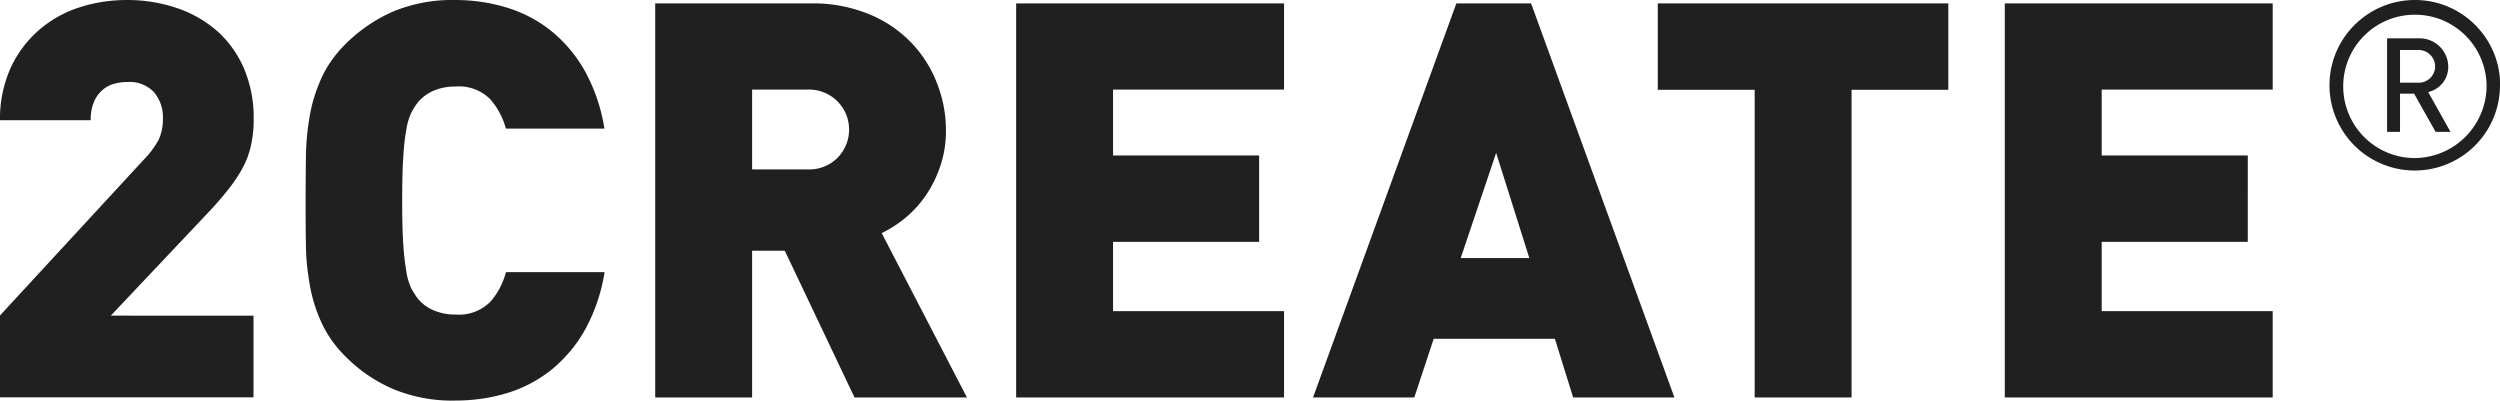 <svg id="Layer_1" data-name="Layer 1" xmlns="http://www.w3.org/2000/svg" viewBox="0 0 154.53 24.77"><defs><style>.cls-1{fill:#202020;stroke-width:0}</style></defs><g id="Group_359" data-name="Group 359"><g id="Group_340" data-name="Group 340"><path id="Path_589" data-name="Path 589" class="cls-1" d="M15.67 24.57v-5.06H6.85l5.82-6.16c.48-.5.91-.98 1.28-1.44.36-.43.68-.89.96-1.37.26-.45.46-.94.58-1.45.13-.57.2-1.15.19-1.73.02-1.06-.18-2.1-.58-3.08a6.58 6.58 0 00-1.62-2.31A7.296 7.296 0 0011 .52 9.56 9.56 0 007.87 0C6.84 0 5.82.15 4.84.48c-.92.3-1.77.79-2.5 1.44-.73.65-1.31 1.45-1.71 2.34-.43 1-.65 2.08-.63 3.17h5.61c-.02-.4.06-.8.21-1.16.12-.28.3-.52.53-.72.21-.18.46-.31.74-.38.26-.07.52-.1.79-.1.61-.05 1.22.19 1.64.63.38.46.57 1.03.55 1.62.01.46-.08.92-.27 1.33-.26.47-.58.89-.96 1.27L0 19.5v5.06h15.67zm15.6-7.73c-.18.67-.5 1.29-.96 1.81-.57.57-1.36.86-2.16.79-.49.01-.97-.09-1.42-.29a2.52 2.52 0 01-.94-.74c-.14-.19-.27-.4-.38-.61-.14-.32-.24-.65-.29-.99-.09-.56-.16-1.13-.19-1.69-.05-.7-.07-1.6-.07-2.72s.02-2.02.07-2.72c.03-.57.09-1.13.19-1.69.05-.34.15-.68.29-.99.11-.22.23-.42.38-.62.25-.32.57-.57.94-.74.44-.2.93-.3 1.42-.29.8-.07 1.59.22 2.16.79.45.52.78 1.14.96 1.81h6.09c-.19-1.23-.59-2.42-1.18-3.51a8.605 8.605 0 00-2.05-2.48A8.167 8.167 0 0031.39.49C30.34.16 29.24 0 28.13 0a9.53 9.53 0 00-3.8.7 9.614 9.614 0 00-2.98 2.03c-.61.6-1.11 1.3-1.47 2.07-.34.75-.59 1.53-.73 2.34-.15.84-.23 1.69-.24 2.55-.01.88-.02 1.77-.02 2.69s0 1.81.02 2.69c0 .85.09 1.71.24 2.55.14.81.39 1.6.73 2.34.36.77.86 1.47 1.47 2.07.85.86 1.86 1.55 2.98 2.03 1.21.49 2.5.73 3.8.7 1.11 0 2.21-.15 3.27-.48 1-.31 1.93-.81 2.74-1.47.83-.69 1.53-1.53 2.05-2.48.59-1.09.99-2.28 1.18-3.51h-6.09zM51.8 9.72c-.5.52-1.2.79-1.92.75h-3.39V5.54h3.39c1.36-.07 2.53.97 2.6 2.34.04.68-.21 1.34-.68 1.84zm7.97 14.85L54.5 14.41c.51-.25.98-.55 1.42-.91.48-.39.91-.85 1.27-1.37.39-.56.7-1.18.92-1.83.25-.73.37-1.49.36-2.26 0-.99-.19-1.97-.55-2.89-.36-.94-.9-1.79-1.59-2.51a7.676 7.676 0 00-2.6-1.76 9.112 9.112 0 00-3.58-.67H40.5v24.36h5.99V15.5h2.02l4.31 9.07h6.94zm19.6 0v-5.34H68.8v-4.28h9.03V9.61H68.8V5.54h10.57V.21H62.81v24.36h16.56zm15.16-8.62h-4.24l2.19-6.5 2.05 6.5zm8.97 8.62L94.64.21h-4.62l-8.86 24.36h6.26l1.2-3.63h7.49l1.13 3.63h6.26zm16.93-19.02V.21h-17.96v5.34h5.99v19.02h5.99V5.55h5.99zm20.05 19.02v-5.34h-10.57v-4.28h9.03V9.61h-9.03V5.54h10.57V.21h-16.56v24.36h16.56z"/><path id="Path_590" data-name="Path 590" class="cls-1" d="M150.52 4.11c0-.56-.46-1.02-1.02-1.02h-1.15v2.02h1.08c.56.04 1.04-.37 1.09-.93v-.07zm.03 4.04l-1.33-2.36h-.87v2.36h-.8V2.37h1.96c.97-.03 1.79.74 1.82 1.71v.02c.02.76-.5 1.42-1.24 1.59l1.38 2.46h-.93zm3.15-2.88c-.04-2.45-2.05-4.4-4.5-4.36s-4.4 2.05-4.36 4.5a4.428 4.428 0 004.42 4.36 4.475 4.475 0 004.44-4.5zm.83 0a5.27 5.27 0 01-10.54 0c0-2.91 2.37-5.27 5.28-5.27s5.27 2.36 5.27 5.26z"/></g></g></svg>